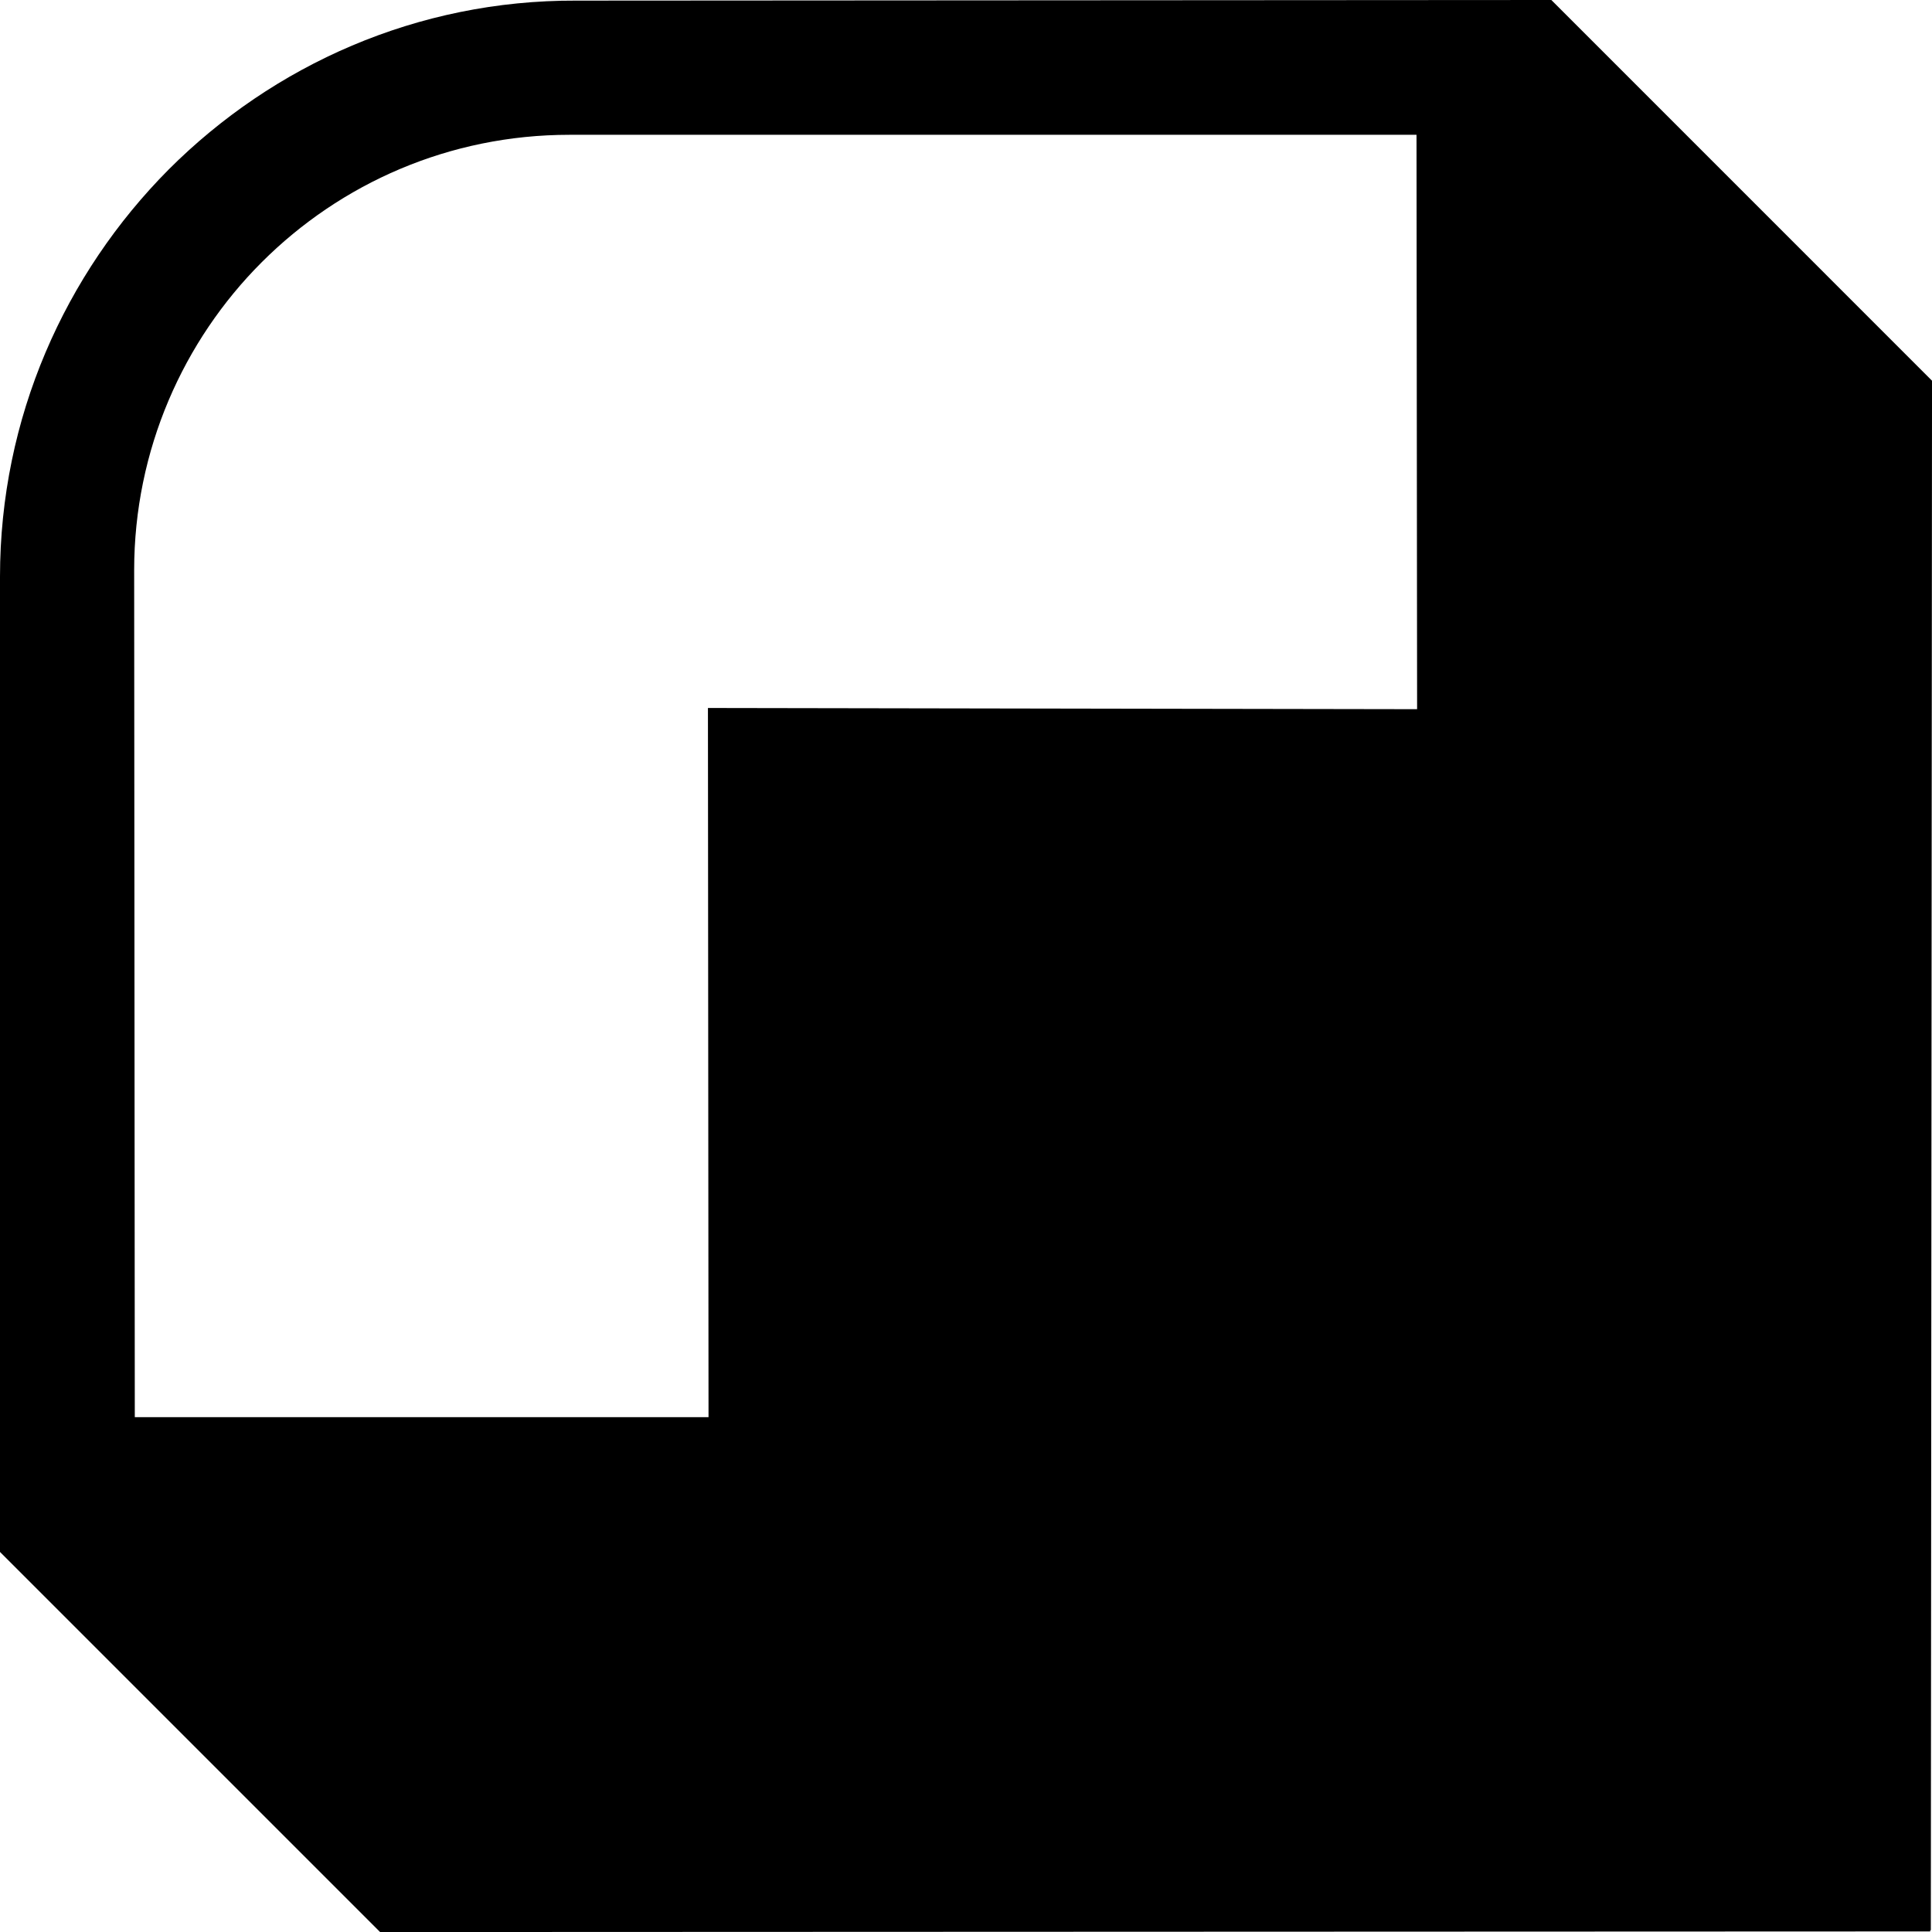 <?xml version="1.0" encoding="UTF-8"?><svg id="Layer_2" xmlns="http://www.w3.org/2000/svg" viewBox="0 0 97.749 97.75"><g id="Components"><path id="b15fe29c-4ae2-4864-a20f-a56dc41d9339_4" d="M78.49,0L29.152.031c-8.047-.031-15.328,3.256-20.613,8.54C3.287,13.855,0,21.135,0,29.184v49.336l19.231,19.231,78.427-.031v-.061h.032l.06-78.397L78.49,0ZM35.85,71.7H6.82l-.032-42.854c0-6.082,2.489-11.612,6.451-15.575,3.993-3.994,9.492-6.451,15.574-6.451h42.855l.03,29.061-35.88-.061.03,35.881Z"/></g></svg>